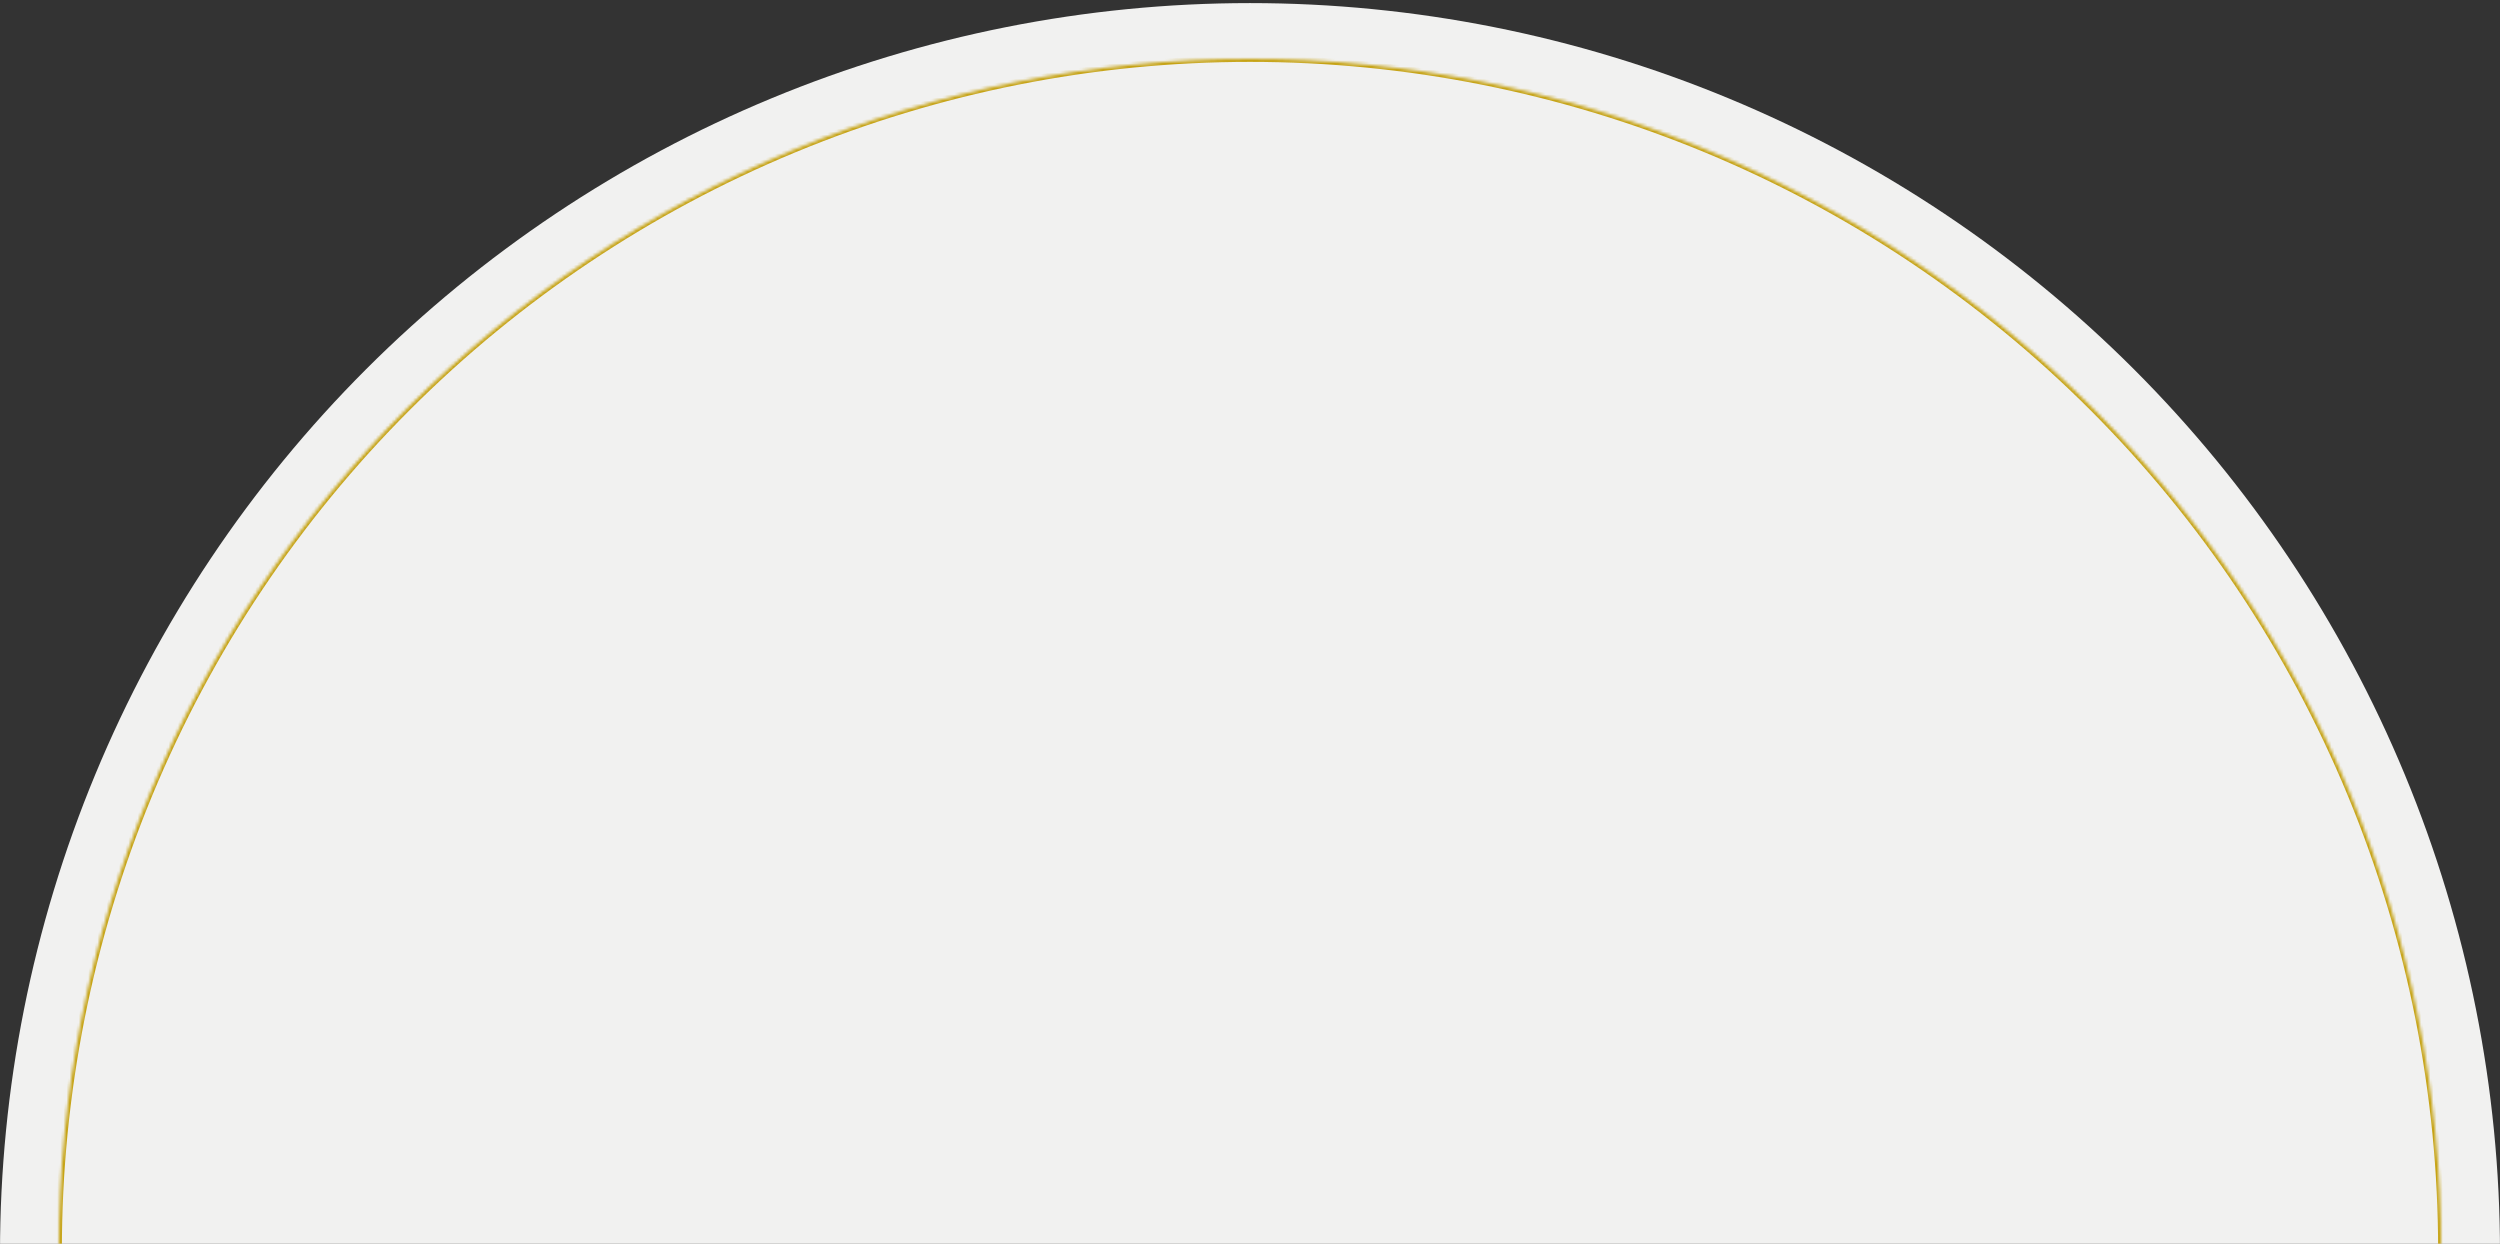<?xml version="1.0" encoding="UTF-8"?> <svg xmlns="http://www.w3.org/2000/svg" width="808" height="402" viewBox="0 0 808 402" fill="none"><rect x="0" y="0" width="808" height="402" fill="#333333" stroke="none"/><g clip-path="url(#clip0_249_186)"><path d="M0 405C4.63813e-06 351.946 10.45 299.411 30.753 250.396C51.056 201.38 80.814 156.844 118.329 119.329C155.844 81.814 200.38 52.056 249.396 31.753C298.411 11.45 350.946 1 404 1C457.054 1 509.589 11.45 558.604 31.753C607.62 52.056 652.156 81.814 689.671 119.329C727.186 156.844 756.944 201.38 777.247 250.396C797.55 299.411 808 351.946 808 405L0 405Z" fill="#F1F1F0"></path><mask id="path-2-inside-1_249_186" fill="white"><path d="M19 404C19 353.441 28.958 303.377 48.306 256.667C67.654 209.956 96.013 167.514 131.764 131.764C167.515 96.013 209.957 67.654 256.667 48.306C303.377 28.958 353.441 19 404 19C454.559 19 504.623 28.958 551.333 48.306C598.044 67.654 640.486 96.013 676.236 131.764C711.987 167.514 740.346 209.957 759.694 256.667C779.042 303.377 789 353.441 789 404L404 404L19 404Z"></path></mask><path d="M19 404C19 353.441 28.958 303.377 48.306 256.667C67.654 209.956 96.013 167.514 131.764 131.764C167.515 96.013 209.957 67.654 256.667 48.306C303.377 28.958 353.441 19 404 19C454.559 19 504.623 28.958 551.333 48.306C598.044 67.654 640.486 96.013 676.236 131.764C711.987 167.514 740.346 209.957 759.694 256.667C779.042 303.377 789 353.441 789 404L404 404L19 404Z" stroke="#C6A315" stroke-width="2" mask="url(#path-2-inside-1_249_186)"></path></g><defs><clipPath id="clip0_249_186"><rect width="808" height="402" fill="white"></rect></clipPath></defs></svg> 